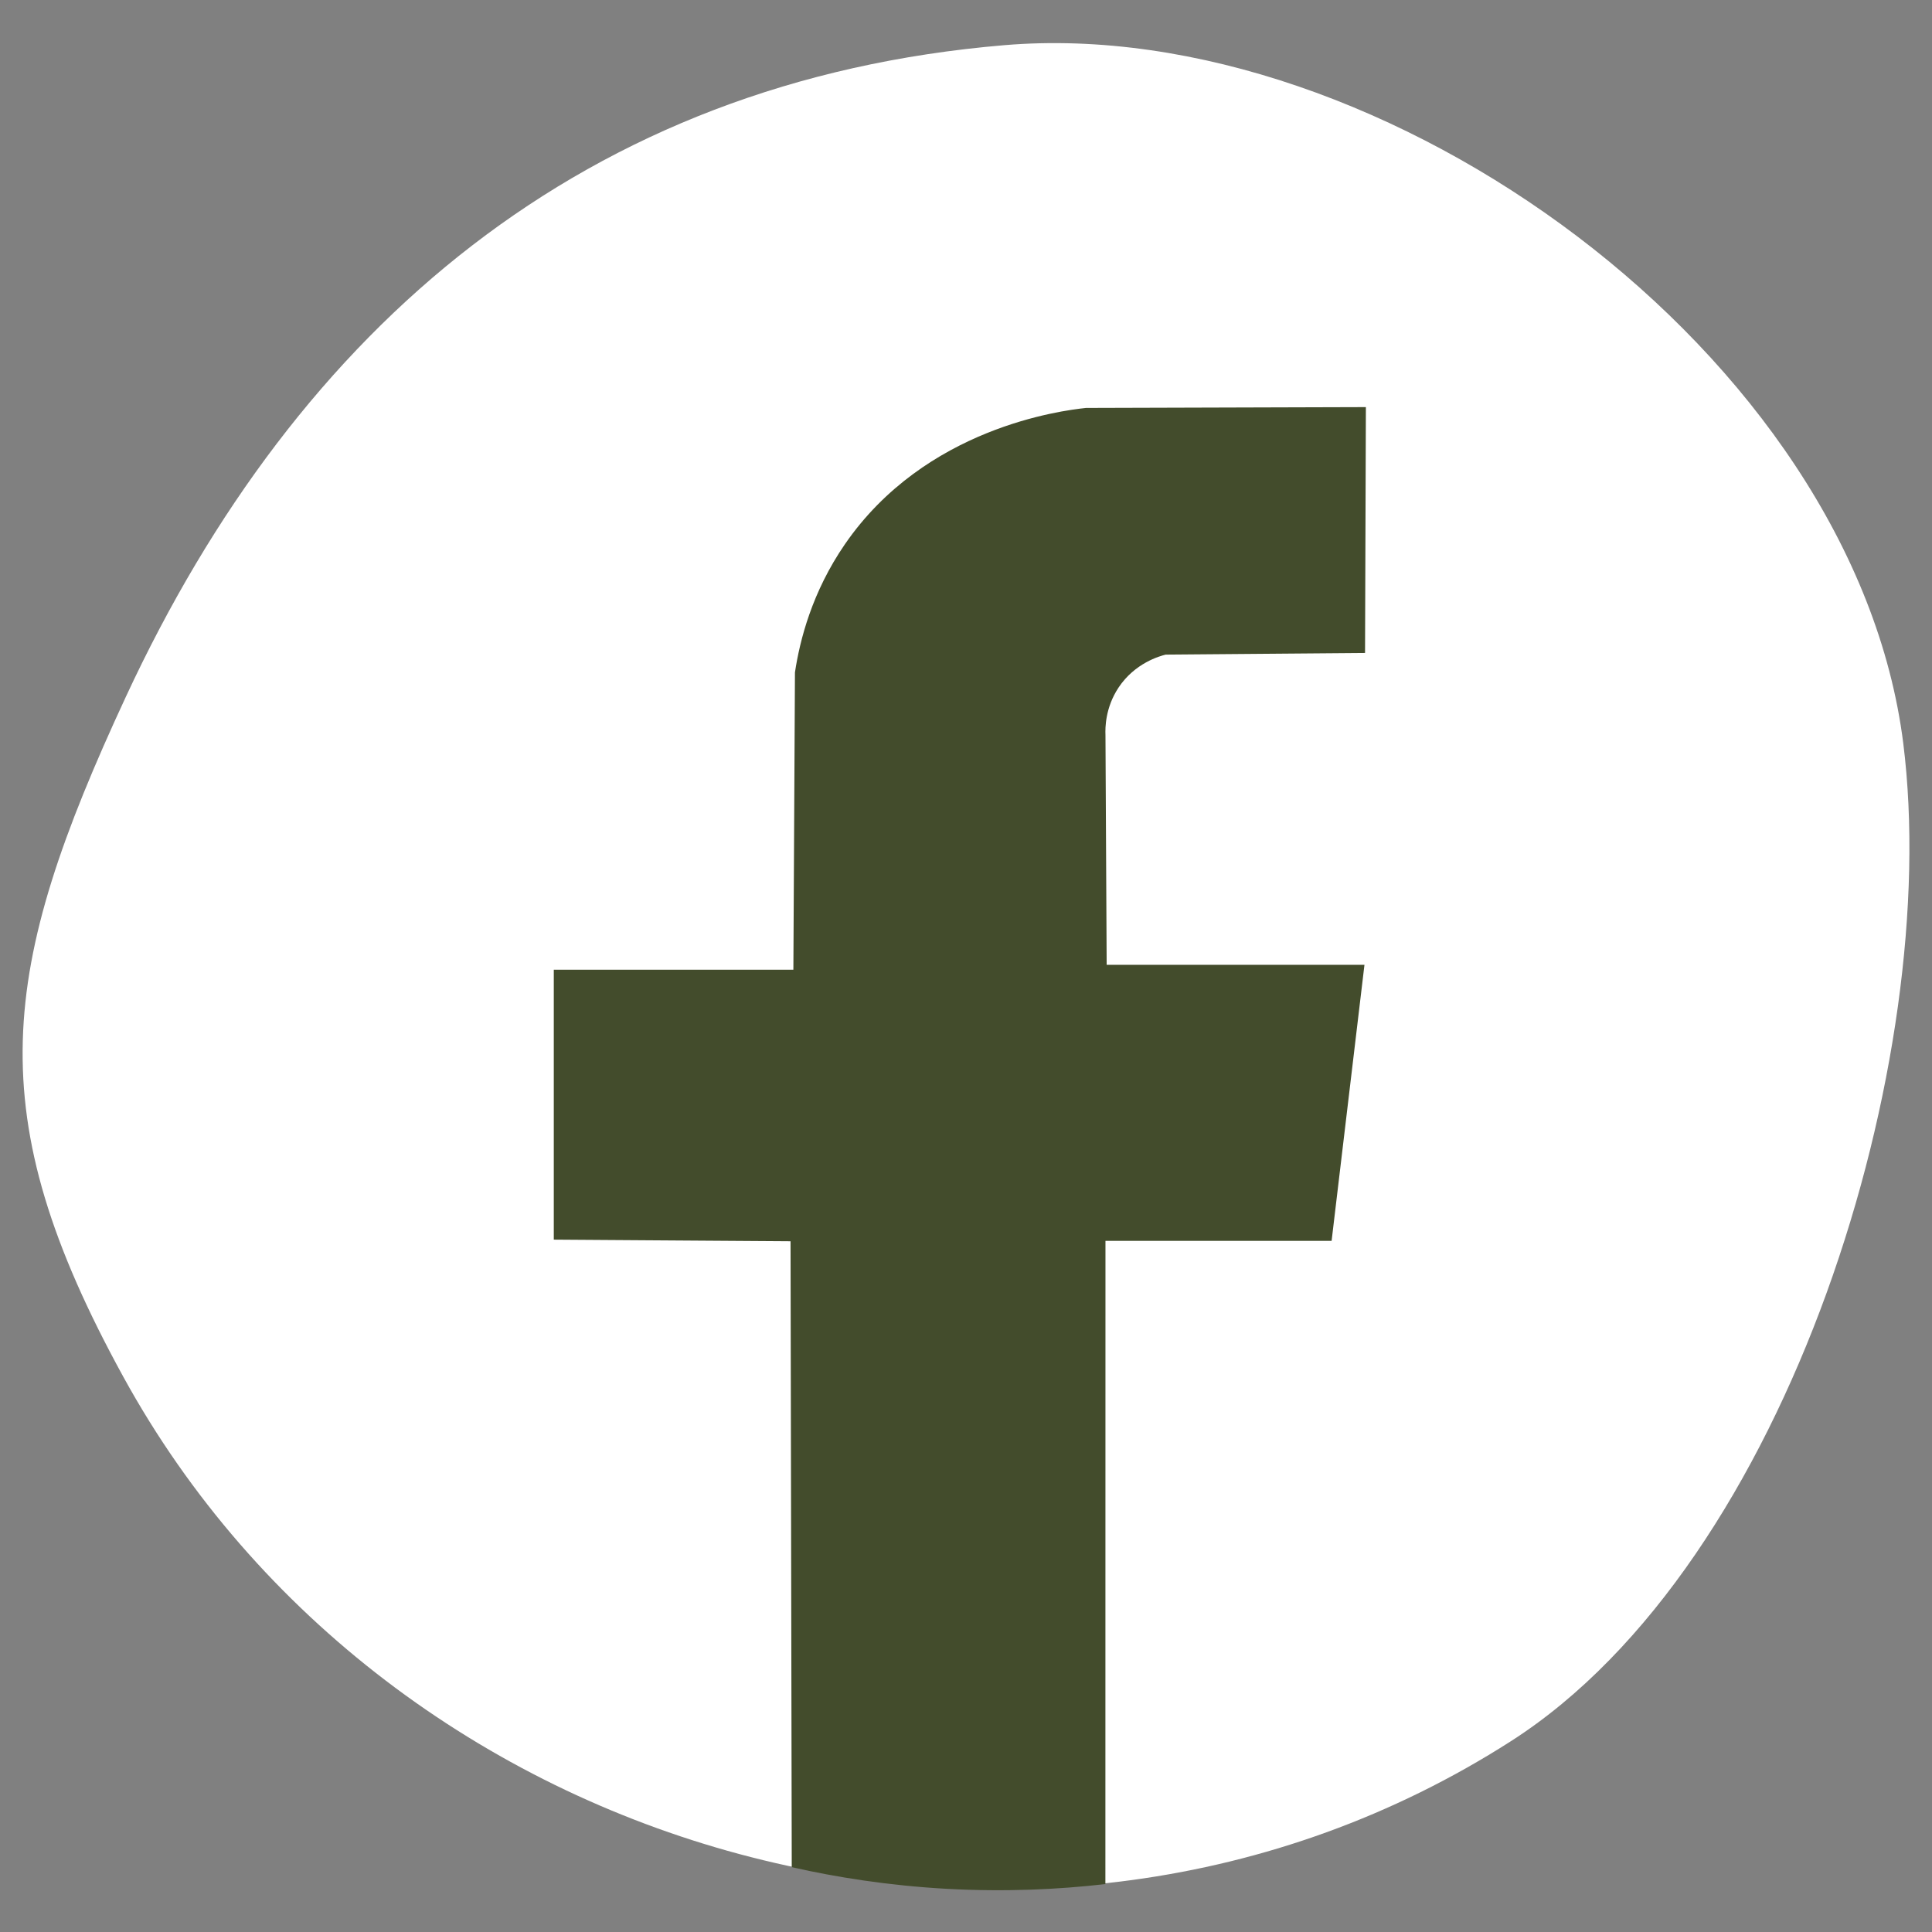 <?xml version="1.0" encoding="UTF-8"?>
<svg xmlns="http://www.w3.org/2000/svg" id="Calque_1" width="512" height="512" viewBox="0 0 512 512">
  <rect x="0" y="0" width="512" height="512" fill="#808080" stroke="none"/>
  <defs fill="#ffffff">
    <style>.cls-1{fill:#fff;}.cls-2{fill:#434c2c;stroke:#434c2c;stroke-miterlimit:10;stroke-width:.72px;}</style>
  </defs>
  <path class="cls-1" d="M266.18,11.97c100.44-8.44,225.28,82.1,238.21,185.05,10.44,83.18-29.99,217.05-103.99,264.42-125.26,80.19-297.29,31.79-367.73-96.59-38.28-69.76-32.97-107.73.71-180.25C78.94,86.52,155.02,21.32,266.18,11.97Z" fill="#ffffff"></path>
  <path class="cls-2" d="M296.11,182.04c-3.57,5.4-3.59,10.83-3.51,12.76.1,20.42.21,40.84.32,61.25h68.27c-2.88,24.15-5.74,48.28-8.62,72.43h-59.97c0,56.83,0,113.66-.02,170.5-11.79,1.34-25.91,2.09-41.8,1.21-15.54-.87-29.21-3.1-40.6-5.66-.11-55.31-.22-110.63-.32-165.94-20.92-.14-41.84-.29-62.74-.43v-70.82h63.49c.13-26.37.28-52.74.42-79.12,1.28-8.45,4.48-21.17,13.19-33.81,21.18-30.75,57.15-35.25,63.59-35.94,24.6-.08,49.2-.15,73.8-.22-.08,21.48-.14,42.96-.22,64.44-17.51.14-35.02.29-52.53.43-1.62.4-8.34,2.26-12.76,8.93Z" fill="#ffffff"></path>
</svg>
